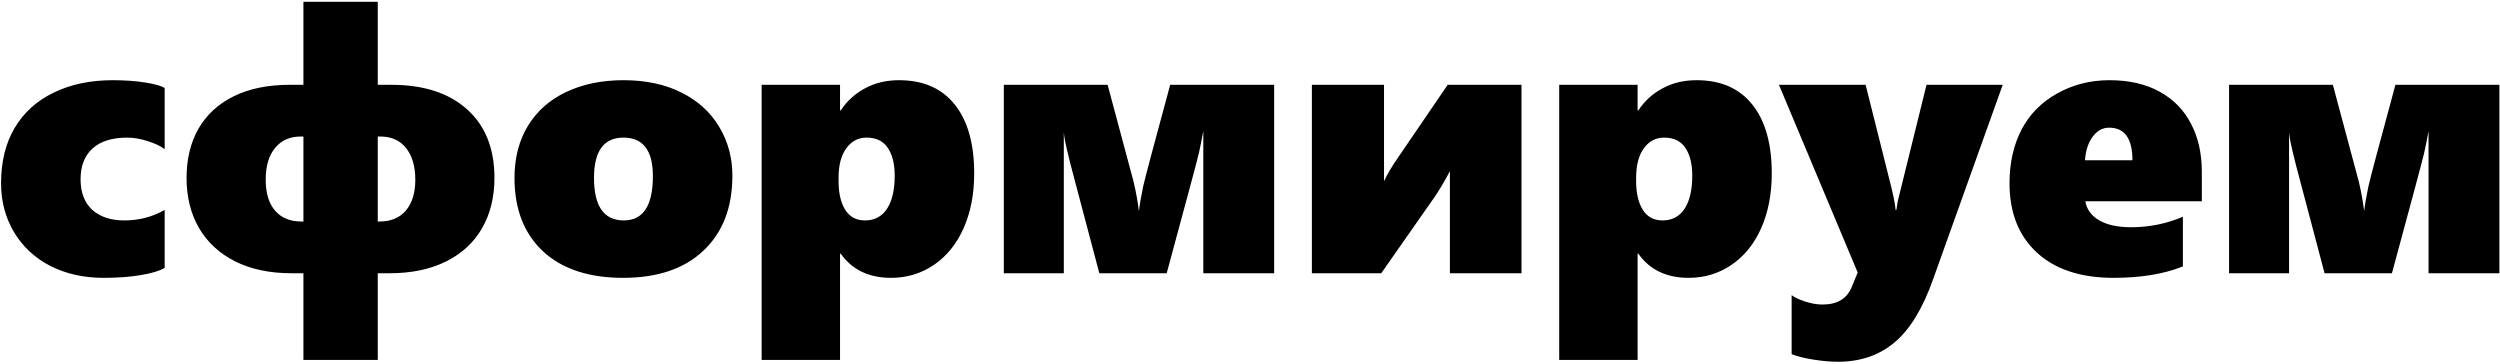 <?xml version="1.0" encoding="UTF-8"?> <svg xmlns="http://www.w3.org/2000/svg" width="796" height="116" viewBox="0 0 796 116" fill="none"><path d="M52.43 85.301C50.828 86.238 48.309 87 44.871 87.586C41.434 88.172 37.469 88.465 32.977 88.465C26.648 88.465 20.984 87.195 15.984 84.656C11.023 82.078 7.176 78.484 4.441 73.875C1.707 69.266 0.34 64.09 0.34 58.348C0.34 51.473 1.785 45.594 4.676 40.711C7.605 35.789 11.766 32.039 17.156 29.461C22.547 26.844 28.797 25.535 35.906 25.535C39.812 25.535 43.309 25.789 46.395 26.297C49.52 26.805 51.531 27.391 52.43 28.055V47.508C51.18 46.531 49.383 45.672 47.039 44.93C44.695 44.188 42.527 43.816 40.535 43.816C35.652 43.816 31.941 44.988 29.402 47.332C26.902 49.637 25.652 52.898 25.652 57.117C25.652 61.258 26.883 64.481 29.344 66.785C31.844 69.051 35.262 70.184 39.598 70.184C44.246 70.184 48.523 69.07 52.43 66.844V85.301ZM157.43 56.648C157.43 62.742 156.121 68.074 153.504 72.644C150.887 77.215 147.059 80.75 142.02 83.25C136.98 85.75 131.004 87 124.09 87H120.281V114.598H96.609V87H92.801C85.926 87 79.969 85.75 74.93 83.25C69.93 80.75 66.082 77.215 63.387 72.644C60.73 68.074 59.402 62.742 59.402 56.648C59.402 50.633 60.672 45.398 63.211 40.945C65.789 36.492 69.539 33.055 74.461 30.633C79.383 28.211 85.32 27 92.273 27H96.609V0.574H120.281V27H124.559C134.91 27 142.977 29.617 148.758 34.852C154.539 40.047 157.43 47.312 157.43 56.648ZM132.234 57.234C132.234 52.977 131.258 49.617 129.305 47.156C127.352 44.695 124.617 43.465 121.102 43.465H120.281V70.535H120.75C124.422 70.535 127.254 69.363 129.246 67.019C131.238 64.637 132.234 61.375 132.234 57.234ZM96.609 43.465H95.789C92.312 43.465 89.578 44.676 87.586 47.098C85.594 49.52 84.598 52.898 84.598 57.234C84.598 61.492 85.594 64.773 87.586 67.078C89.578 69.383 92.391 70.535 96.023 70.535H96.609V43.465ZM233.191 55.945C233.191 66.062 230.125 74.012 223.992 79.793C217.898 85.574 209.363 88.465 198.387 88.465C187.488 88.465 178.992 85.652 172.898 80.027C166.844 74.363 163.816 66.57 163.816 56.648C163.816 50.281 165.242 44.754 168.094 40.066C170.945 35.379 175.008 31.785 180.281 29.285C185.555 26.785 191.629 25.535 198.504 25.535C205.613 25.535 211.766 26.844 216.961 29.461C222.195 32.078 226.199 35.711 228.973 40.359C231.785 45.008 233.191 50.203 233.191 55.945ZM207.879 56.062C207.879 47.898 204.754 43.816 198.504 43.816C192.254 43.816 189.129 48.094 189.129 56.648C189.129 65.672 192.293 70.184 198.621 70.184C204.793 70.184 207.879 65.477 207.879 56.062ZM310.184 55.184C310.184 61.746 309.07 67.547 306.844 72.586C304.617 77.625 301.473 81.531 297.41 84.305C293.348 87.078 288.777 88.465 283.699 88.465C276.668 88.465 271.336 85.906 267.703 80.789H267.469V114.598H242.508V27H267.469V35.145H267.703C269.695 32.137 272.273 29.793 275.438 28.113C278.602 26.395 282.195 25.535 286.219 25.535C293.953 25.535 299.871 28.113 303.973 33.27C308.113 38.426 310.184 45.73 310.184 55.184ZM284.871 55.945C284.871 52.156 284.129 49.188 282.645 47.039C281.199 44.891 278.953 43.816 275.906 43.816C273.25 43.816 271.102 44.949 269.461 47.215C267.82 49.48 267 52.586 267 56.531V57.703C267 61.492 267.703 64.519 269.109 66.785C270.516 69.051 272.625 70.184 275.438 70.184C278.445 70.184 280.77 68.953 282.41 66.492C284.051 63.992 284.871 60.477 284.871 55.945ZM383.133 87V41.766C382.625 44.461 382.156 46.785 381.727 48.738C381.297 50.652 377.879 63.406 371.473 87H350.027L341.004 52.898C340.926 52.508 340.77 51.883 340.535 51.023C340.34 50.164 340.105 49.207 339.832 48.152C339.598 47.098 339.363 46.043 339.129 44.988C338.934 43.895 338.797 42.938 338.719 42.117V87H319.617V27H352.664L360.926 57.82C361.707 61.141 362.273 64.266 362.625 67.195C362.742 66.336 362.879 65.379 363.035 64.324C363.23 63.23 363.543 61.59 363.973 59.402C364.441 57.215 367.312 46.414 372.586 27H405.691V87H383.133ZM461.648 87V54.48C460.125 57.41 458.523 60.125 456.844 62.625L439.793 87H417.703V27H440.672V57.703C441.727 55.438 443.191 52.957 445.066 50.262L460.945 27H484.441V87H461.648ZM564.129 55.184C564.129 61.746 563.016 67.547 560.789 72.586C558.562 77.625 555.418 81.531 551.355 84.305C547.293 87.078 542.723 88.465 537.645 88.465C530.613 88.465 525.281 85.906 521.648 80.789H521.414V114.598H496.453V27H521.414V35.145H521.648C523.641 32.137 526.219 29.793 529.383 28.113C532.547 26.395 536.141 25.535 540.164 25.535C547.898 25.535 553.816 28.113 557.918 33.27C562.059 38.426 564.129 45.73 564.129 55.184ZM538.816 55.945C538.816 52.156 538.074 49.188 536.59 47.039C535.145 44.891 532.898 43.816 529.852 43.816C527.195 43.816 525.047 44.949 523.406 47.215C521.766 49.48 520.945 52.586 520.945 56.531V57.703C520.945 61.492 521.648 64.519 523.055 66.785C524.461 69.051 526.57 70.184 529.383 70.184C532.391 70.184 534.715 68.953 536.355 66.492C537.996 63.992 538.816 60.477 538.816 55.945ZM585.223 115.184C582.879 115.184 580.359 114.969 577.664 114.539C574.969 114.148 572.566 113.562 570.457 112.781V93.973C571.434 94.715 572.879 95.398 574.793 96.023C576.746 96.648 578.582 96.961 580.301 96.961C584.949 96.961 588.035 95.125 589.559 91.453L591.492 86.766L566.414 27H594.012L601.277 55.945C602.684 61.336 603.445 64.969 603.562 66.844H603.797C603.914 65.984 604.07 65.027 604.266 63.973C604.5 62.918 607.547 50.594 613.406 27H637.664L615.574 88.699C612.254 98.152 608.133 104.93 603.211 109.031C598.328 113.133 592.332 115.184 585.223 115.184ZM663.973 64.09C664.402 66.668 665.887 68.699 668.426 70.184C670.965 71.629 674.324 72.352 678.504 72.352C684.324 72.352 689.832 71.238 695.027 69.012V84.832C688.973 87.254 681.629 88.465 672.996 88.465C662.527 88.465 654.383 85.789 648.562 80.438C642.742 75.086 639.832 67.723 639.832 58.348C639.832 51.902 641.102 46.219 643.641 41.297C646.219 36.375 650.008 32.527 655.008 29.754C660.047 26.941 665.594 25.535 671.648 25.535C677.859 25.535 683.172 26.746 687.586 29.168C692 31.59 695.34 34.988 697.605 39.363C699.91 43.738 701.062 48.855 701.062 54.715V64.09H663.973ZM678.973 51.023C678.973 44.109 676.492 40.652 671.531 40.652C669.461 40.652 667.723 41.609 666.316 43.523C664.91 45.398 664.09 47.898 663.855 51.023H678.973ZM773.25 87V41.766C772.742 44.461 772.273 46.785 771.844 48.738C771.414 50.652 767.996 63.406 761.59 87H740.145L731.121 52.898C731.043 52.508 730.887 51.883 730.652 51.023C730.457 50.164 730.223 49.207 729.949 48.152C729.715 47.098 729.48 46.043 729.246 44.988C729.051 43.895 728.914 42.938 728.836 42.117V87H709.734V27H742.781L751.043 57.82C751.824 61.141 752.391 64.266 752.742 67.195C752.859 66.336 752.996 65.379 753.152 64.324C753.348 63.23 753.66 61.59 754.09 59.402C754.559 57.215 757.43 46.414 762.703 27H795.809V87H773.25Z" fill="black"></path></svg> 